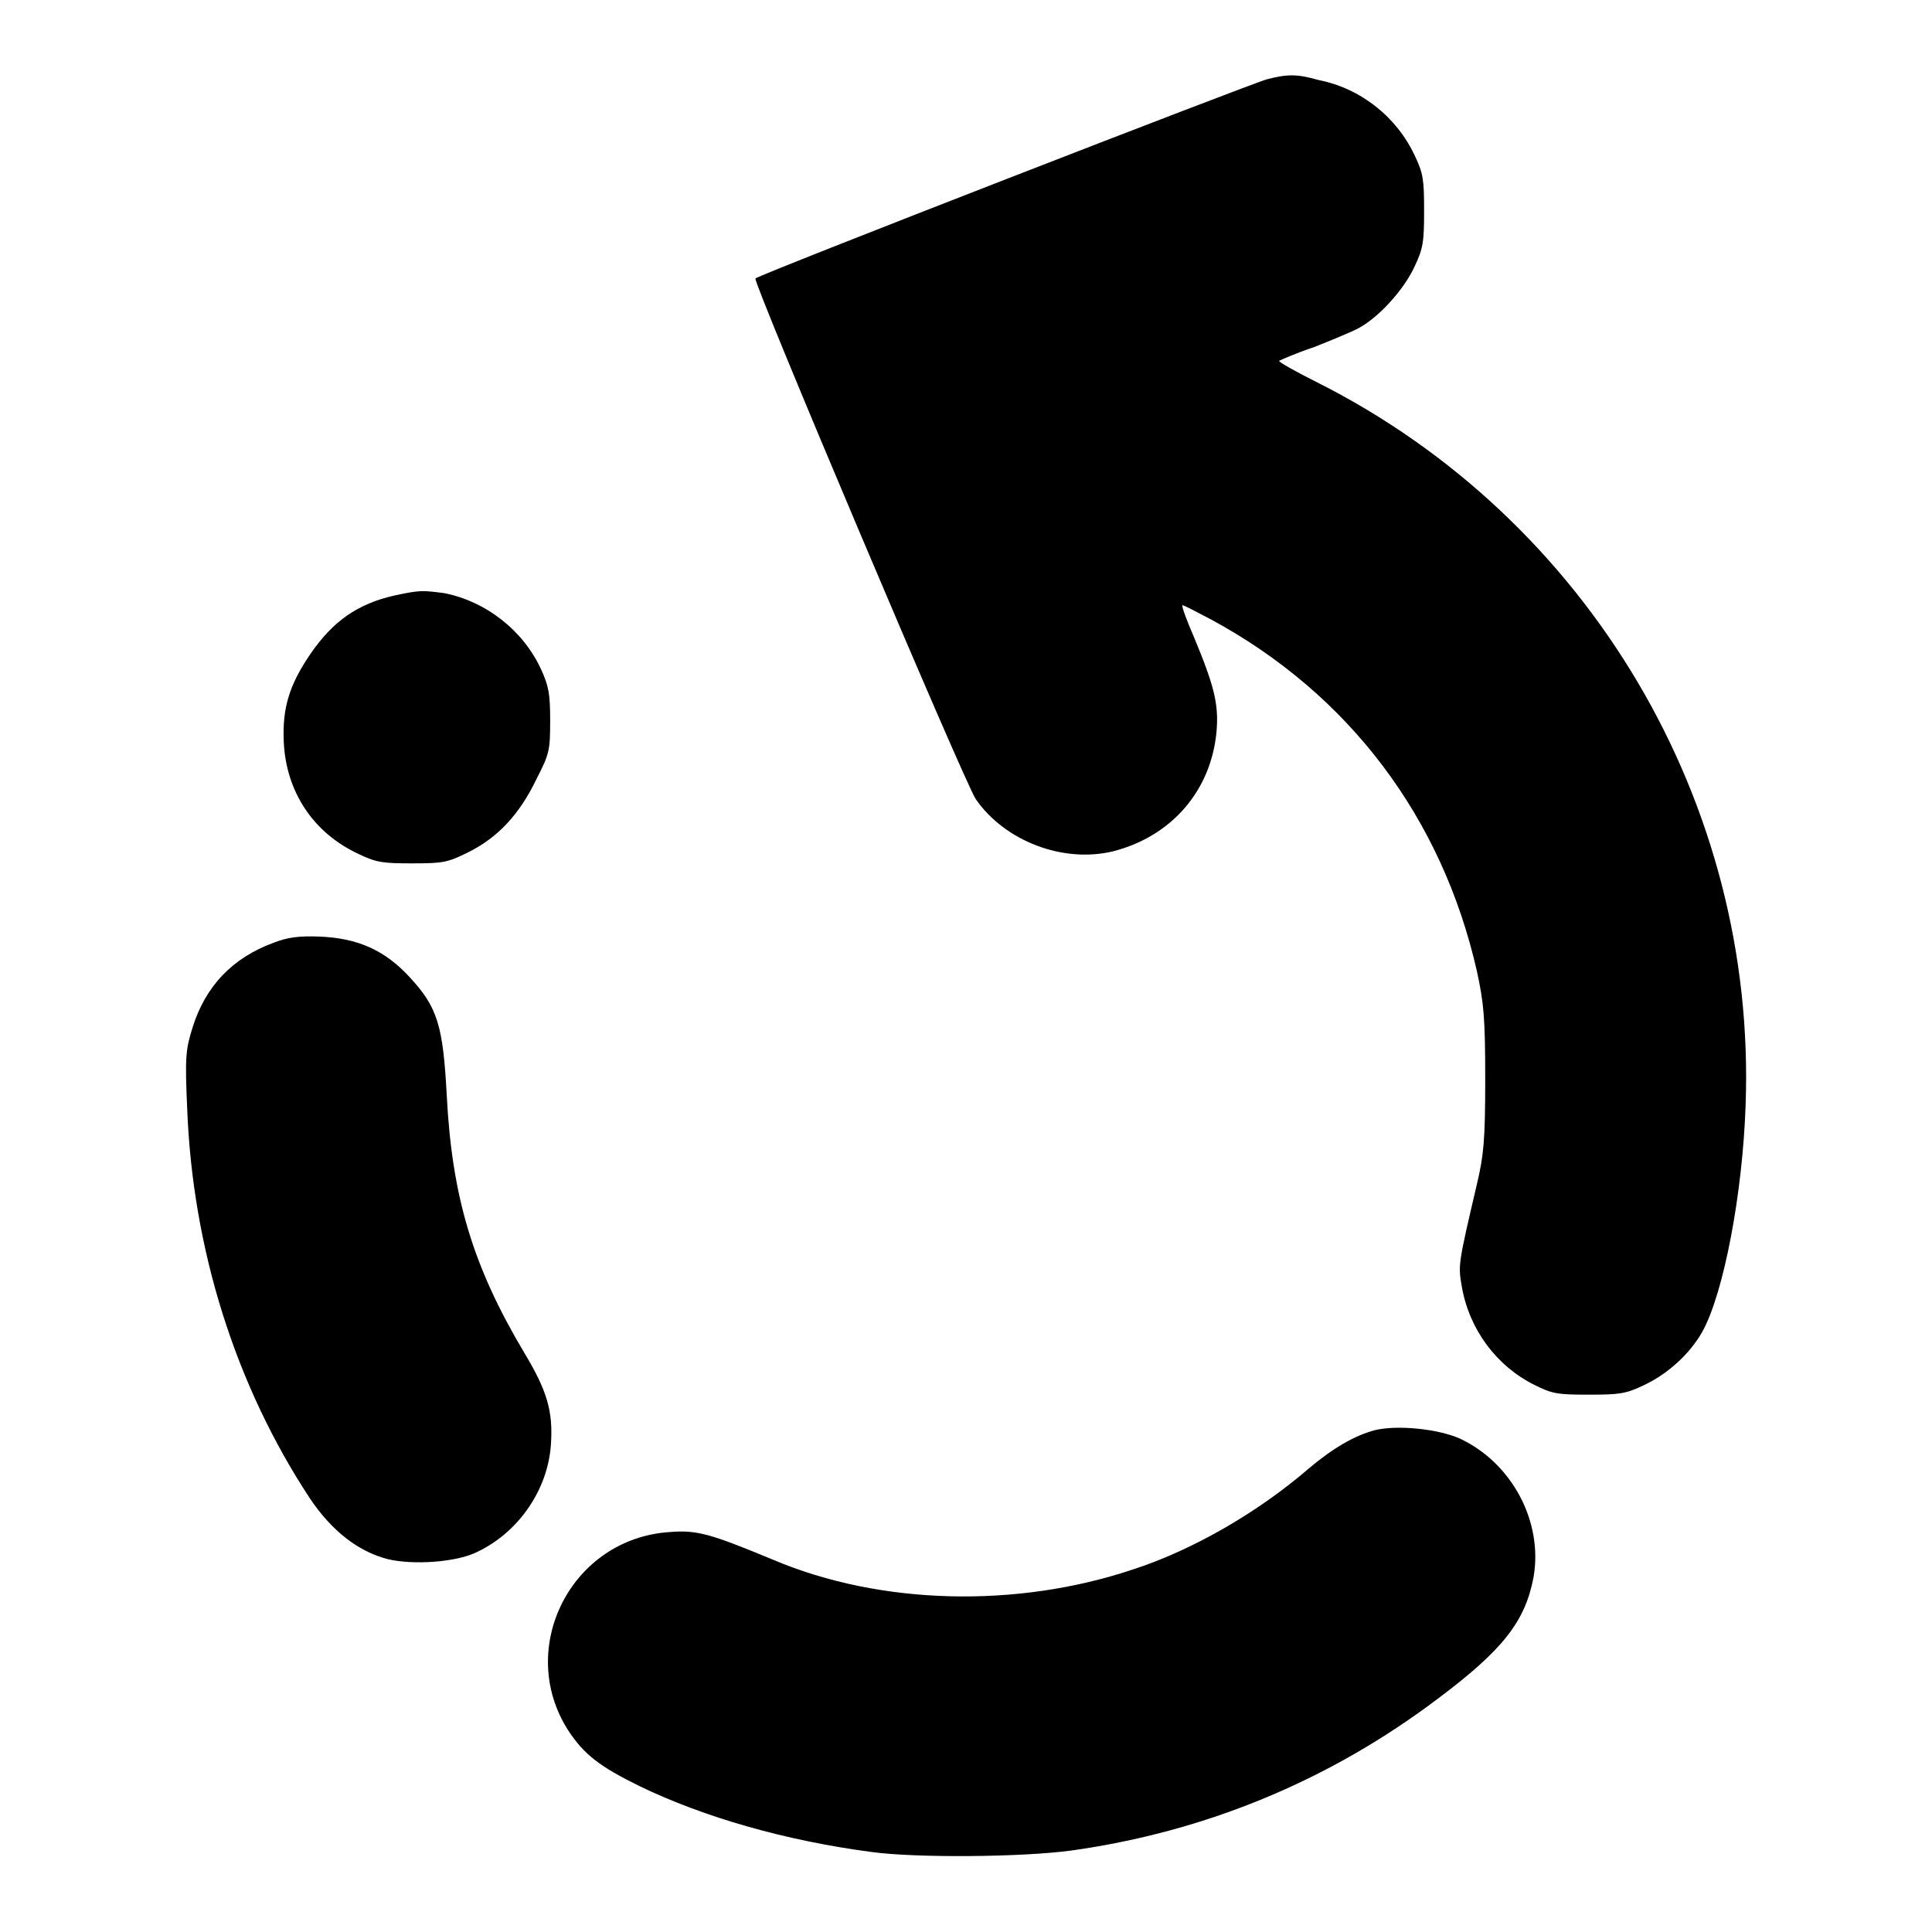 <?xml version="1.0" encoding="utf-8"?>
<!-- Svg Vector Icons : http://www.onlinewebfonts.com/icon -->
<!DOCTYPE svg PUBLIC "-//W3C//DTD SVG 1.1//EN" "http://www.w3.org/Graphics/SVG/1.1/DTD/svg11.dtd">
<svg version="1.1" xmlns="http://www.w3.org/2000/svg" xmlns:xlink="http://www.w3.org/1999/xlink" x="0px" y="0px" viewBox="0 0 256 256" enable-background="new 0 0 256 256" xml:space="preserve">
<g><g><g><path fill="#000000" d="M167.9,10.5c-1.7,0.4-67.4,25.9-67.8,26.4c-0.4,0.4,27.7,66.8,29.2,69c3.9,5.6,11.6,8.5,18.2,6.9c7.8-2,13-8.1,13.7-15.9c0.3-3.6-0.3-6-3-12.5c-1-2.3-1.7-4.2-1.5-4.2c0.2,0,1.9,0.9,3.8,1.9c18.3,9.9,30.6,26.3,35.2,46.6c0.9,4.2,1.1,6,1.1,14.3c0,8.1-0.2,10.1-1.1,13.9c-2.5,10.7-2.5,10.7-2,13.6c1,5.7,4.6,10.5,9.6,13c2.4,1.2,3.1,1.3,7.2,1.3c4,0,4.9-0.1,7.2-1.2c3.3-1.5,6.3-4.3,7.9-7.2c2.8-5.1,5.3-18.2,5.7-29.9c1.5-40.1-20.8-77.7-56.7-95.8c-3-1.5-5.3-2.8-5.1-2.9c0.2-0.1,2.2-1,4.6-1.8c2.3-0.9,4.9-2,5.7-2.4c2.8-1.4,6.2-5.2,7.6-8.2c1.2-2.5,1.3-3.4,1.3-7.5c0-4-0.1-4.9-1.2-7.2c-2.4-5.2-7.2-9-12.8-10.1C171.9,9.8,170.6,9.8,167.9,10.5z"/><path fill="#000000" d="M52.3,78.9c-4.9,1.1-8.2,3.4-11.2,7.8c-2.8,4.1-3.7,7.2-3.5,11.6c0.3,6.6,3.9,12.1,10,14.9c2.3,1.1,3.2,1.2,7,1.2c4.1,0,4.7-0.1,7.5-1.5c3.8-1.9,6.7-4.9,9-9.7c1.7-3.3,1.8-3.8,1.8-7.7c0-3.6-0.2-4.6-1.2-6.8c-2.4-5.2-7.3-9-12.8-10.1C55.9,78.2,55.6,78.2,52.3,78.9z"/><path fill="#000000" d="M36.3,124.9c-5.5,2-9.1,5.8-10.8,11.3c-0.9,2.9-1,3.9-0.7,10.6c0.7,18.7,6.4,36.8,16.3,51.8c2.9,4.3,6.4,7,10.3,8c3.4,0.8,9,0.4,11.7-0.9c5.6-2.6,9.5-8.3,9.9-14.3c0.3-4.4-0.5-7.1-3.5-12.1c-6.8-11.4-9.6-20.6-10.3-34.1c-0.5-9.3-1.2-11.7-4.9-15.7c-3.3-3.6-6.9-5.2-12-5.4C39.6,124,38.1,124.2,36.3,124.9z"/><path fill="#000000" d="M182.2,189.5c-2.7,0.7-5.6,2.4-8.8,5.1c-6.6,5.7-15.3,10.8-23.4,13.4c-15.3,5.1-33.3,4.7-47.5-1.3c-8.2-3.4-10.1-4-13.7-3.7c-13.1,0.8-20.5,15.4-13.5,26.3c2.1,3.2,4.2,4.8,9.5,7.4c8.5,4.1,19.3,7.2,30.7,8.7c5.8,0.8,19.9,0.7,26.5-0.2c17.8-2.5,34.2-9.3,48.5-20.1c8.7-6.5,11.6-10.3,12.7-16.1c1.3-7.4-2.9-15.2-9.8-18.4C190.4,189.3,185.1,188.8,182.2,189.5z"/></g></g></g>
</svg>